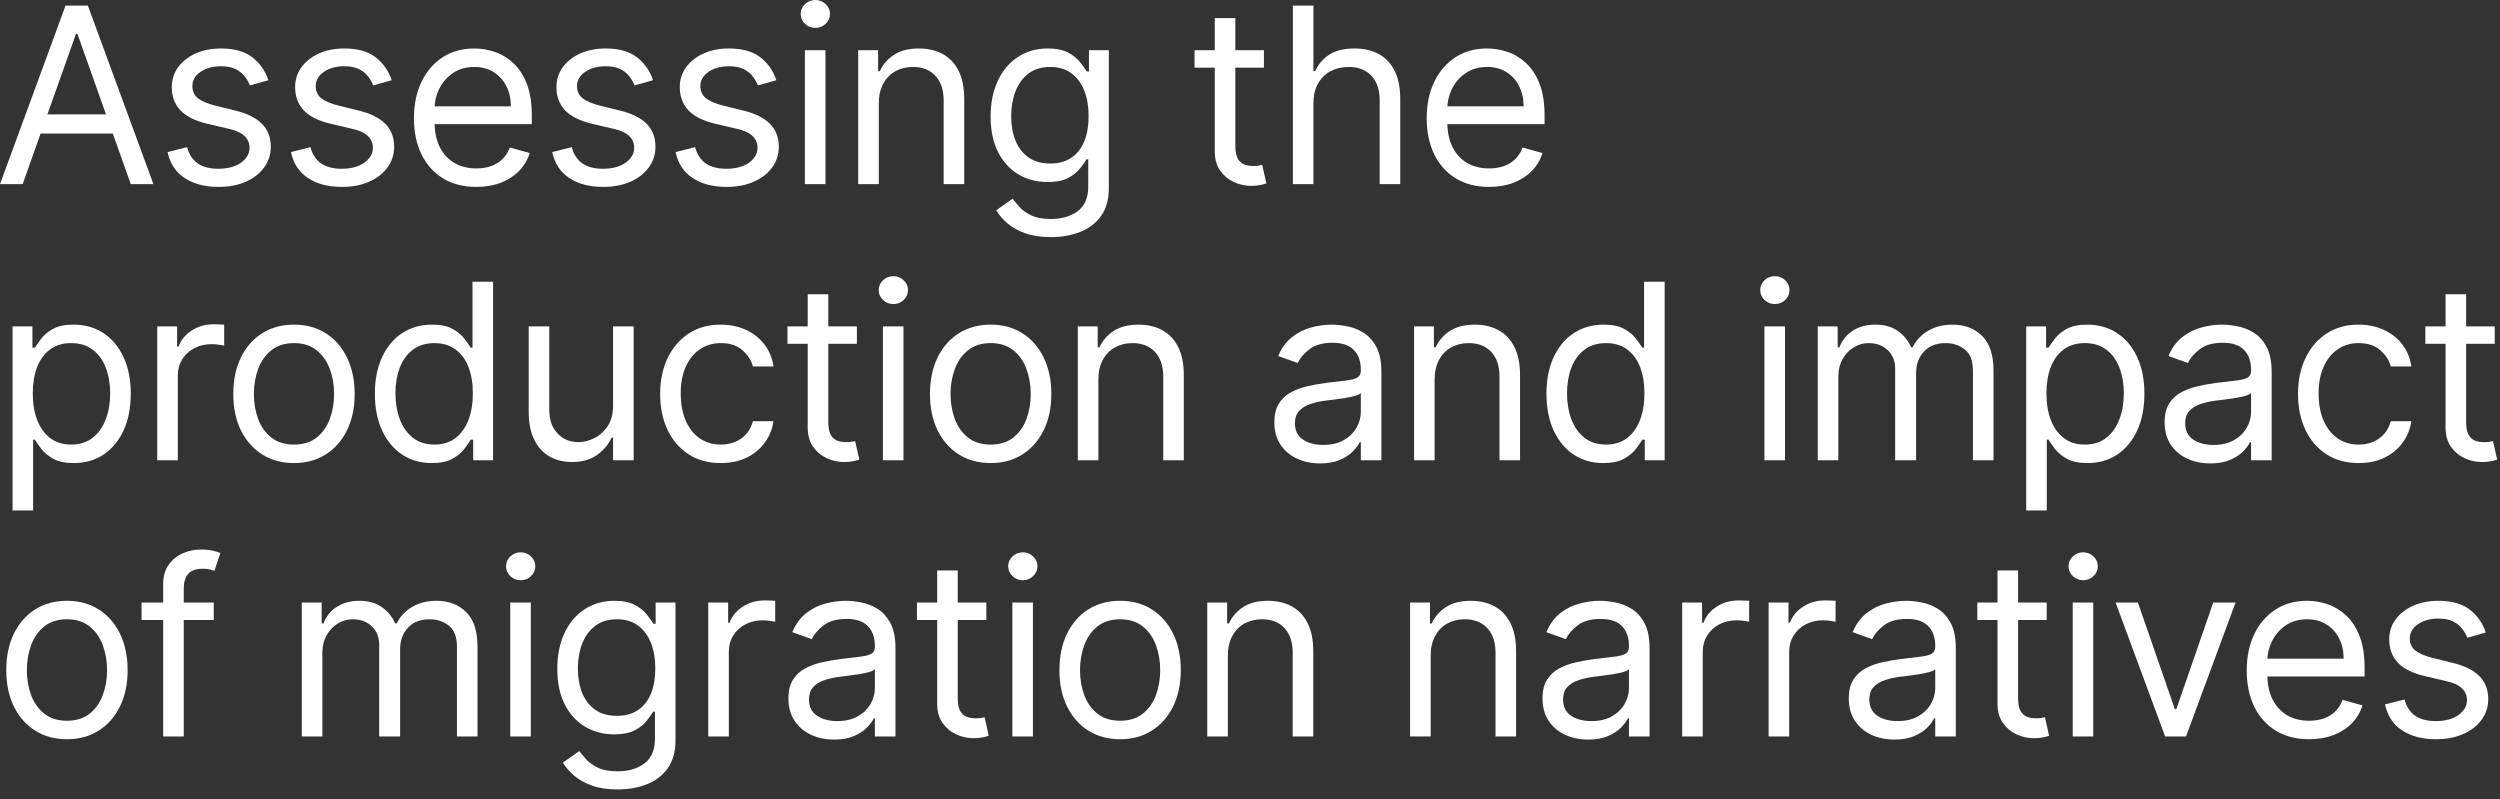 <svg width="172" height="55" viewBox="0 0 172 55" fill="none" xmlns="http://www.w3.org/2000/svg">
<rect x="0" y="0" width="172" height="55" fill="#333333" stroke="none"/>
<path d="M1.559 12.667H0L4.51 0.384H6.045L10.556 12.667H8.996L5.326 2.327H5.23L1.559 12.667ZM2.135 7.869H8.42V9.188H2.135V7.869Z" fill="white"/>
<path d="M18.464 5.518L17.193 5.878C17.113 5.666 16.995 5.46 16.839 5.26C16.687 5.056 16.479 4.888 16.215 4.756C15.951 4.624 15.614 4.558 15.202 4.558C14.638 4.558 14.168 4.688 13.792 4.948C13.42 5.204 13.235 5.53 13.235 5.926C13.235 6.277 13.363 6.555 13.618 6.759C13.874 6.963 14.274 7.133 14.818 7.269L16.185 7.605C17.009 7.805 17.623 8.111 18.026 8.522C18.43 8.93 18.632 9.456 18.632 10.1C18.632 10.627 18.48 11.099 18.176 11.515C17.877 11.931 17.457 12.259 16.917 12.499C16.377 12.739 15.749 12.859 15.034 12.859C14.094 12.859 13.316 12.655 12.701 12.247C12.085 11.839 11.695 11.243 11.531 10.46L12.875 10.124C13.003 10.62 13.245 10.991 13.6 11.239C13.96 11.487 14.43 11.611 15.01 11.611C15.669 11.611 16.193 11.471 16.581 11.191C16.973 10.907 17.169 10.568 17.169 10.172C17.169 9.852 17.057 9.584 16.833 9.368C16.609 9.148 16.265 8.984 15.801 8.876L14.266 8.516C13.422 8.316 12.803 8.007 12.407 7.587C12.015 7.163 11.819 6.633 11.819 5.997C11.819 5.478 11.965 5.018 12.257 4.618C12.553 4.218 12.955 3.904 13.462 3.676C13.974 3.449 14.554 3.335 15.202 3.335C16.113 3.335 16.829 3.535 17.349 3.934C17.873 4.334 18.244 4.862 18.464 5.518Z" fill="white"/>
<path d="M26.95 5.518L25.679 5.878C25.599 5.666 25.481 5.46 25.325 5.26C25.173 5.056 24.965 4.888 24.701 4.756C24.437 4.624 24.099 4.558 23.688 4.558C23.124 4.558 22.654 4.688 22.278 4.948C21.906 5.204 21.721 5.53 21.721 5.926C21.721 6.277 21.849 6.555 22.104 6.759C22.36 6.963 22.76 7.133 23.304 7.269L24.671 7.605C25.495 7.805 26.109 8.111 26.512 8.522C26.916 8.93 27.118 9.456 27.118 10.1C27.118 10.627 26.966 11.099 26.662 11.515C26.363 11.931 25.943 12.259 25.403 12.499C24.863 12.739 24.235 12.859 23.52 12.859C22.58 12.859 21.802 12.655 21.187 12.247C20.571 11.839 20.181 11.243 20.017 10.46L21.361 10.124C21.489 10.62 21.73 10.991 22.086 11.239C22.446 11.487 22.916 11.611 23.496 11.611C24.155 11.611 24.679 11.471 25.067 11.191C25.459 10.907 25.655 10.568 25.655 10.172C25.655 9.852 25.543 9.584 25.319 9.368C25.095 9.148 24.751 8.984 24.287 8.876L22.752 8.516C21.908 8.316 21.289 8.007 20.893 7.587C20.501 7.163 20.305 6.633 20.305 5.997C20.305 5.478 20.451 5.018 20.743 4.618C21.039 4.218 21.441 3.904 21.948 3.676C22.46 3.449 23.04 3.335 23.688 3.335C24.599 3.335 25.315 3.535 25.835 3.934C26.359 4.334 26.73 4.862 26.95 5.518Z" fill="white"/>
<path d="M32.773 12.859C31.886 12.859 31.12 12.663 30.476 12.271C29.837 11.875 29.343 11.323 28.995 10.616C28.651 9.904 28.479 9.076 28.479 8.133C28.479 7.189 28.651 6.357 28.995 5.638C29.343 4.914 29.827 4.35 30.446 3.946C31.07 3.539 31.798 3.335 32.63 3.335C33.109 3.335 33.583 3.415 34.051 3.574C34.519 3.734 34.944 3.994 35.328 4.354C35.712 4.71 36.018 5.182 36.246 5.77C36.474 6.357 36.588 7.081 36.588 7.941V8.54H29.487V7.317H35.148C35.148 6.797 35.044 6.333 34.837 5.926C34.633 5.518 34.341 5.196 33.961 4.96C33.585 4.724 33.141 4.606 32.63 4.606C32.066 4.606 31.578 4.746 31.166 5.026C30.758 5.302 30.444 5.662 30.224 6.105C30.005 6.549 29.895 7.025 29.895 7.533V8.348C29.895 9.044 30.015 9.634 30.255 10.118C30.498 10.598 30.836 10.963 31.268 11.215C31.7 11.463 32.202 11.587 32.773 11.587C33.145 11.587 33.481 11.535 33.781 11.431C34.085 11.323 34.347 11.163 34.567 10.951C34.787 10.736 34.956 10.468 35.077 10.148L36.444 10.532C36.3 10.995 36.058 11.403 35.718 11.755C35.378 12.103 34.959 12.375 34.459 12.571C33.959 12.763 33.397 12.859 32.773 12.859Z" fill="white"/>
<path d="M44.928 5.518L43.657 5.878C43.577 5.666 43.459 5.46 43.303 5.26C43.151 5.056 42.943 4.888 42.679 4.756C42.416 4.624 42.078 4.558 41.666 4.558C41.102 4.558 40.632 4.688 40.256 4.948C39.885 5.204 39.699 5.53 39.699 5.926C39.699 6.277 39.827 6.555 40.082 6.759C40.338 6.963 40.738 7.133 41.282 7.269L42.649 7.605C43.473 7.805 44.087 8.111 44.491 8.522C44.894 8.93 45.096 9.456 45.096 10.1C45.096 10.627 44.944 11.099 44.641 11.515C44.341 11.931 43.921 12.259 43.381 12.499C42.841 12.739 42.214 12.859 41.498 12.859C40.558 12.859 39.781 12.655 39.165 12.247C38.549 11.839 38.159 11.243 37.995 10.46L39.339 10.124C39.467 10.62 39.709 10.991 40.065 11.239C40.424 11.487 40.894 11.611 41.474 11.611C42.134 11.611 42.657 11.471 43.045 11.191C43.437 10.907 43.633 10.568 43.633 10.172C43.633 9.852 43.521 9.584 43.297 9.368C43.073 9.148 42.729 8.984 42.266 8.876L40.73 8.516C39.886 8.316 39.267 8.007 38.871 7.587C38.479 7.163 38.283 6.633 38.283 5.997C38.283 5.478 38.429 5.018 38.721 4.618C39.017 4.218 39.419 3.904 39.926 3.676C40.438 3.449 41.018 3.335 41.666 3.335C42.577 3.335 43.293 3.535 43.813 3.934C44.337 4.334 44.709 4.862 44.928 5.518Z" fill="white"/>
<path d="M53.414 5.518L52.143 5.878C52.063 5.666 51.945 5.46 51.789 5.26C51.637 5.056 51.429 4.888 51.165 4.756C50.901 4.624 50.564 4.558 50.152 4.558C49.588 4.558 49.118 4.688 48.742 4.948C48.37 5.204 48.185 5.53 48.185 5.926C48.185 6.277 48.313 6.555 48.569 6.759C48.824 6.963 49.224 7.133 49.768 7.269L51.135 7.605C51.959 7.805 52.573 8.111 52.977 8.522C53.38 8.93 53.582 9.456 53.582 10.1C53.582 10.627 53.43 11.099 53.127 11.515C52.827 11.931 52.407 12.259 51.867 12.499C51.327 12.739 50.7 12.859 49.984 12.859C49.044 12.859 48.267 12.655 47.651 12.247C47.035 11.839 46.645 11.243 46.481 10.46L47.825 10.124C47.953 10.62 48.195 10.991 48.55 11.239C48.91 11.487 49.38 11.611 49.96 11.611C50.62 11.611 51.143 11.471 51.531 11.191C51.923 10.907 52.119 10.568 52.119 10.172C52.119 9.852 52.007 9.584 51.783 9.368C51.559 9.148 51.215 8.984 50.752 8.876L49.216 8.516C48.373 8.316 47.753 8.007 47.357 7.587C46.965 7.163 46.769 6.633 46.769 5.997C46.769 5.478 46.915 5.018 47.207 4.618C47.503 4.218 47.905 3.904 48.413 3.676C48.924 3.449 49.504 3.335 50.152 3.335C51.063 3.335 51.779 3.535 52.299 3.934C52.823 4.334 53.194 4.862 53.414 5.518Z" fill="white"/>
<path d="M55.375 12.667V3.455H56.791V12.667H55.375ZM56.095 1.919C55.819 1.919 55.581 1.825 55.381 1.637C55.185 1.449 55.087 1.223 55.087 0.96C55.087 0.696 55.185 0.47 55.381 0.282C55.581 0.094 55.819 0 56.095 0C56.371 0 56.607 0.094 56.803 0.282C57.002 0.47 57.102 0.696 57.102 0.96C57.102 1.223 57.002 1.449 56.803 1.637C56.607 1.825 56.371 1.919 56.095 1.919Z" fill="white"/>
<path d="M60.461 7.125V12.667H59.045V3.455H60.413V4.894H60.533C60.748 4.426 61.076 4.05 61.516 3.766C61.956 3.479 62.524 3.335 63.219 3.335C63.843 3.335 64.389 3.463 64.857 3.718C65.325 3.97 65.688 4.354 65.948 4.87C66.208 5.382 66.338 6.029 66.338 6.813V12.667H64.923V6.909C64.923 6.185 64.735 5.622 64.359 5.218C63.983 4.81 63.467 4.606 62.812 4.606C62.36 4.606 61.956 4.704 61.6 4.9C61.248 5.096 60.97 5.382 60.767 5.758C60.563 6.133 60.461 6.589 60.461 7.125Z" fill="white"/>
<path d="M72.305 16.313C71.621 16.313 71.034 16.225 70.542 16.049C70.05 15.877 69.64 15.649 69.312 15.366C68.989 15.086 68.731 14.786 68.539 14.466L69.666 13.674C69.794 13.842 69.956 14.034 70.152 14.25C70.348 14.47 70.616 14.66 70.956 14.82C71.3 14.984 71.749 15.066 72.305 15.066C73.049 15.066 73.663 14.886 74.146 14.526C74.63 14.166 74.872 13.602 74.872 12.835V10.963H74.752C74.648 11.131 74.5 11.339 74.308 11.587C74.12 11.831 73.849 12.049 73.493 12.241C73.141 12.429 72.665 12.523 72.065 12.523C71.322 12.523 70.654 12.347 70.062 11.995C69.474 11.643 69.009 11.131 68.665 10.46C68.325 9.788 68.155 8.972 68.155 8.013C68.155 7.069 68.321 6.247 68.653 5.548C68.985 4.844 69.446 4.3 70.038 3.916C70.63 3.529 71.314 3.335 72.089 3.335C72.689 3.335 73.165 3.435 73.517 3.634C73.873 3.83 74.144 4.054 74.332 4.306C74.524 4.554 74.672 4.758 74.776 4.918H74.92V3.455H76.287V12.931C76.287 13.722 76.108 14.366 75.748 14.862C75.392 15.361 74.912 15.727 74.308 15.959C73.709 16.195 73.041 16.313 72.305 16.313ZM72.257 11.251C72.825 11.251 73.305 11.121 73.697 10.861C74.088 10.601 74.386 10.228 74.59 9.74C74.794 9.252 74.896 8.668 74.896 7.989C74.896 7.325 74.796 6.739 74.596 6.231C74.396 5.724 74.1 5.326 73.709 5.038C73.317 4.75 72.833 4.606 72.257 4.606C71.657 4.606 71.158 4.758 70.758 5.062C70.362 5.366 70.064 5.774 69.864 6.285C69.668 6.797 69.57 7.365 69.57 7.989C69.57 8.628 69.67 9.194 69.87 9.686C70.074 10.174 70.374 10.558 70.77 10.837C71.17 11.113 71.665 11.251 72.257 11.251Z" fill="white"/>
<path d="M86.959 3.455V4.654H82.185V3.455H86.959ZM83.577 1.247H84.992V10.028C84.992 10.428 85.05 10.727 85.166 10.927C85.286 11.123 85.438 11.255 85.622 11.323C85.81 11.387 86.008 11.419 86.216 11.419C86.371 11.419 86.499 11.411 86.599 11.395C86.699 11.375 86.779 11.359 86.839 11.347L87.127 12.619C87.031 12.655 86.897 12.691 86.725 12.727C86.553 12.767 86.335 12.787 86.072 12.787C85.672 12.787 85.28 12.701 84.896 12.529C84.516 12.357 84.2 12.095 83.948 11.743C83.701 11.391 83.577 10.947 83.577 10.412V1.247Z" fill="white"/>
<path d="M90.364 7.125V12.667H88.948V0.384H90.364V4.894H90.484C90.7 4.418 91.024 4.04 91.455 3.76C91.891 3.477 92.471 3.335 93.195 3.335C93.822 3.335 94.372 3.461 94.844 3.712C95.316 3.96 95.682 4.342 95.942 4.858C96.205 5.37 96.337 6.021 96.337 6.813V12.667H94.922V6.909C94.922 6.177 94.732 5.612 94.352 5.212C93.976 4.808 93.454 4.606 92.787 4.606C92.323 4.606 91.907 4.704 91.539 4.9C91.175 5.096 90.888 5.382 90.676 5.758C90.468 6.133 90.364 6.589 90.364 7.125Z" fill="white"/>
<path d="M102.451 12.859C101.564 12.859 100.798 12.663 100.154 12.271C99.515 11.875 99.021 11.323 98.673 10.616C98.329 9.904 98.157 9.076 98.157 8.133C98.157 7.189 98.329 6.357 98.673 5.638C99.021 4.914 99.505 4.35 100.124 3.946C100.748 3.539 101.476 3.335 102.307 3.335C102.787 3.335 103.261 3.415 103.729 3.574C104.197 3.734 104.622 3.994 105.006 4.354C105.39 4.71 105.696 5.182 105.924 5.77C106.152 6.357 106.266 7.081 106.266 7.941V8.54H99.165V7.317H104.826C104.826 6.797 104.722 6.333 104.514 5.926C104.311 5.518 104.019 5.196 103.639 4.96C103.263 4.724 102.819 4.606 102.307 4.606C101.744 4.606 101.256 4.746 100.844 5.026C100.436 5.302 100.122 5.662 99.902 6.105C99.683 6.549 99.573 7.025 99.573 7.533V8.348C99.573 9.044 99.692 9.634 99.932 10.118C100.176 10.598 100.514 10.963 100.946 11.215C101.378 11.463 101.88 11.587 102.451 11.587C102.823 11.587 103.159 11.535 103.459 11.431C103.763 11.323 104.025 11.163 104.245 10.951C104.464 10.736 104.634 10.468 104.754 10.148L106.122 10.532C105.978 10.995 105.736 11.403 105.396 11.755C105.056 12.103 104.636 12.375 104.137 12.571C103.637 12.763 103.075 12.859 102.451 12.859Z" fill="white"/>
<path d="M0.864 35.121V22.454H2.231V23.918H2.399C2.503 23.758 2.647 23.554 2.831 23.306C3.019 23.054 3.287 22.83 3.634 22.634C3.986 22.435 4.462 22.335 5.062 22.335C5.838 22.335 6.521 22.529 7.113 22.916C7.705 23.304 8.167 23.854 8.498 24.566C8.83 25.277 8.996 26.117 8.996 27.085C8.996 28.06 8.83 28.906 8.498 29.622C8.167 30.333 7.707 30.885 7.119 31.277C6.531 31.665 5.854 31.859 5.086 31.859C4.494 31.859 4.02 31.761 3.664 31.565C3.309 31.365 3.035 31.139 2.843 30.887C2.651 30.631 2.503 30.419 2.399 30.251H2.279V35.121H0.864ZM2.255 27.061C2.255 27.756 2.357 28.37 2.561 28.902C2.765 29.43 3.063 29.843 3.455 30.143C3.846 30.439 4.326 30.587 4.894 30.587C5.486 30.587 5.979 30.431 6.375 30.119C6.775 29.803 7.075 29.38 7.275 28.848C7.479 28.312 7.581 27.716 7.581 27.061C7.581 26.413 7.481 25.829 7.281 25.309C7.085 24.786 6.787 24.372 6.387 24.068C5.991 23.76 5.494 23.606 4.894 23.606C4.318 23.606 3.834 23.752 3.443 24.044C3.051 24.332 2.755 24.736 2.555 25.255C2.355 25.771 2.255 26.373 2.255 27.061Z" fill="white"/>
<path d="M10.818 31.667V22.454H12.185V23.846H12.281C12.449 23.39 12.753 23.02 13.193 22.736C13.632 22.453 14.128 22.311 14.68 22.311C14.784 22.311 14.914 22.313 15.07 22.317C15.226 22.321 15.344 22.327 15.424 22.335V23.774C15.376 23.762 15.266 23.744 15.094 23.72C14.926 23.692 14.748 23.678 14.56 23.678C14.112 23.678 13.712 23.772 13.361 23.96C13.013 24.144 12.737 24.4 12.533 24.728C12.333 25.052 12.233 25.421 12.233 25.837V31.667H10.818Z" fill="white"/>
<path d="M20.226 31.859C19.394 31.859 18.664 31.661 18.037 31.265C17.413 30.869 16.925 30.315 16.573 29.604C16.225 28.892 16.051 28.06 16.051 27.109C16.051 26.149 16.225 25.311 16.573 24.596C16.925 23.88 17.413 23.324 18.037 22.928C18.664 22.532 19.394 22.335 20.226 22.335C21.057 22.335 21.785 22.532 22.409 22.928C23.037 23.324 23.524 23.88 23.872 24.596C24.224 25.311 24.4 26.149 24.4 27.109C24.4 28.06 24.224 28.892 23.872 29.604C23.524 30.315 23.037 30.869 22.409 31.265C21.785 31.661 21.057 31.859 20.226 31.859ZM20.226 30.587C20.857 30.587 21.377 30.425 21.785 30.101C22.193 29.777 22.495 29.352 22.691 28.824C22.887 28.296 22.985 27.724 22.985 27.109C22.985 26.493 22.887 25.919 22.691 25.387C22.495 24.855 22.193 24.426 21.785 24.098C21.377 23.77 20.857 23.606 20.226 23.606C19.594 23.606 19.074 23.77 18.666 24.098C18.259 24.426 17.957 24.855 17.761 25.387C17.565 25.919 17.467 26.493 17.467 27.109C17.467 27.724 17.565 28.296 17.761 28.824C17.957 29.352 18.259 29.777 18.666 30.101C19.074 30.425 19.594 30.587 20.226 30.587Z" fill="white"/>
<path d="M29.701 31.859C28.934 31.859 28.256 31.665 27.668 31.277C27.08 30.885 26.62 30.333 26.289 29.622C25.957 28.906 25.791 28.06 25.791 27.085C25.791 26.117 25.957 25.277 26.289 24.566C26.62 23.854 27.082 23.304 27.674 22.916C28.266 22.529 28.95 22.335 29.725 22.335C30.325 22.335 30.799 22.435 31.147 22.634C31.498 22.83 31.766 23.054 31.95 23.306C32.138 23.554 32.284 23.758 32.388 23.918H32.508V19.384H33.923V31.667H32.556V30.251H32.388C32.284 30.419 32.136 30.631 31.944 30.887C31.752 31.139 31.479 31.365 31.123 31.565C30.767 31.761 30.293 31.859 29.701 31.859ZM29.893 30.587C30.461 30.587 30.941 30.439 31.332 30.143C31.724 29.843 32.022 29.43 32.226 28.902C32.43 28.37 32.532 27.756 32.532 27.061C32.532 26.373 32.432 25.771 32.232 25.255C32.032 24.736 31.736 24.332 31.345 24.044C30.953 23.752 30.469 23.606 29.893 23.606C29.293 23.606 28.794 23.76 28.394 24.068C27.998 24.372 27.7 24.786 27.5 25.309C27.304 25.829 27.206 26.413 27.206 27.061C27.206 27.716 27.306 28.312 27.506 28.848C27.71 29.38 28.01 29.803 28.406 30.119C28.806 30.431 29.301 30.587 29.893 30.587Z" fill="white"/>
<path d="M42.18 27.9V22.454H43.596V31.667H42.18V30.107H42.084C41.868 30.575 41.532 30.973 41.077 31.301C40.621 31.625 40.045 31.787 39.349 31.787C38.773 31.787 38.262 31.661 37.814 31.409C37.366 31.153 37.014 30.769 36.758 30.257C36.502 29.741 36.374 29.092 36.374 28.308V22.454H37.79V28.212C37.79 28.884 37.978 29.42 38.354 29.819C38.733 30.219 39.217 30.419 39.805 30.419C40.157 30.419 40.515 30.329 40.879 30.149C41.246 29.969 41.554 29.694 41.802 29.322C42.054 28.95 42.18 28.476 42.18 27.9Z" fill="white"/>
<path d="M49.593 31.859C48.729 31.859 47.985 31.655 47.361 31.247C46.738 30.839 46.258 30.277 45.922 29.562C45.586 28.846 45.418 28.028 45.418 27.109C45.418 26.173 45.59 25.347 45.934 24.632C46.282 23.912 46.766 23.35 47.385 22.946C48.009 22.538 48.737 22.335 49.569 22.335C50.216 22.335 50.8 22.454 51.32 22.694C51.84 22.934 52.265 23.27 52.597 23.702C52.929 24.134 53.135 24.638 53.215 25.213H51.8C51.692 24.794 51.452 24.422 51.08 24.098C50.712 23.77 50.216 23.606 49.593 23.606C49.041 23.606 48.557 23.75 48.141 24.038C47.729 24.322 47.407 24.724 47.175 25.243C46.948 25.759 46.834 26.365 46.834 27.061C46.834 27.772 46.946 28.392 47.169 28.92C47.397 29.448 47.717 29.857 48.129 30.149C48.545 30.441 49.033 30.587 49.593 30.587C49.96 30.587 50.294 30.523 50.594 30.395C50.894 30.267 51.148 30.083 51.356 29.843C51.564 29.604 51.712 29.316 51.8 28.98H53.215C53.135 29.524 52.937 30.013 52.621 30.449C52.309 30.881 51.895 31.225 51.38 31.481C50.868 31.733 50.272 31.859 49.593 31.859Z" fill="white"/>
<path d="M58.953 22.454V23.654H54.179V22.454H58.953ZM55.57 20.247H56.986V29.028C56.986 29.428 57.044 29.727 57.159 29.927C57.279 30.123 57.431 30.255 57.615 30.323C57.803 30.387 58.001 30.419 58.209 30.419C58.365 30.419 58.493 30.411 58.593 30.395C58.693 30.375 58.773 30.359 58.833 30.347L59.121 31.619C59.025 31.655 58.891 31.691 58.719 31.727C58.547 31.767 58.329 31.787 58.065 31.787C57.665 31.787 57.273 31.701 56.889 31.529C56.51 31.357 56.194 31.095 55.942 30.743C55.694 30.391 55.57 29.947 55.57 29.412V20.247Z" fill="white"/>
<path d="M60.744 31.667V22.454H62.159V31.667H60.744ZM61.464 20.919C61.188 20.919 60.95 20.825 60.75 20.637C60.554 20.449 60.456 20.224 60.456 19.96C60.456 19.696 60.554 19.47 60.75 19.282C60.95 19.094 61.188 19 61.464 19C61.74 19 61.975 19.094 62.171 19.282C62.371 19.47 62.471 19.696 62.471 19.96C62.471 20.224 62.371 20.449 62.171 20.637C61.975 20.825 61.74 20.919 61.464 20.919Z" fill="white"/>
<path d="M68.156 31.859C67.325 31.859 66.595 31.661 65.967 31.265C65.344 30.869 64.856 30.315 64.504 29.604C64.156 28.892 63.982 28.06 63.982 27.109C63.982 26.149 64.156 25.311 64.504 24.596C64.856 23.88 65.344 23.324 65.967 22.928C66.595 22.532 67.325 22.335 68.156 22.335C68.988 22.335 69.716 22.532 70.34 22.928C70.967 23.324 71.455 23.88 71.803 24.596C72.155 25.311 72.331 26.149 72.331 27.109C72.331 28.06 72.155 28.892 71.803 29.604C71.455 30.315 70.967 30.869 70.34 31.265C69.716 31.661 68.988 31.859 68.156 31.859ZM68.156 30.587C68.788 30.587 69.308 30.425 69.716 30.101C70.124 29.777 70.425 29.352 70.621 28.824C70.817 28.296 70.915 27.724 70.915 27.109C70.915 26.493 70.817 25.919 70.621 25.387C70.425 24.855 70.124 24.426 69.716 24.098C69.308 23.77 68.788 23.606 68.156 23.606C67.525 23.606 67.005 23.77 66.597 24.098C66.189 24.426 65.887 24.855 65.692 25.387C65.496 25.919 65.398 26.493 65.398 27.109C65.398 27.724 65.496 28.296 65.692 28.824C65.887 29.352 66.189 29.777 66.597 30.101C67.005 30.425 67.525 30.587 68.156 30.587Z" fill="white"/>
<path d="M75.569 26.125V31.667H74.153V22.454H75.521V23.894H75.641C75.857 23.426 76.185 23.05 76.624 22.766C77.064 22.479 77.632 22.335 78.328 22.335C78.951 22.335 79.497 22.462 79.965 22.718C80.433 22.97 80.797 23.354 81.057 23.87C81.317 24.382 81.446 25.029 81.446 25.813V31.667H80.031V25.909C80.031 25.185 79.843 24.622 79.467 24.218C79.091 23.81 78.576 23.606 77.92 23.606C77.468 23.606 77.064 23.704 76.708 23.9C76.357 24.096 76.079 24.382 75.875 24.758C75.671 25.133 75.569 25.589 75.569 26.125Z" fill="white"/>
<path d="M90.818 31.883C90.234 31.883 89.705 31.773 89.229 31.553C88.753 31.329 88.375 31.007 88.095 30.587C87.815 30.163 87.675 29.651 87.675 29.052C87.675 28.524 87.779 28.096 87.987 27.768C88.195 27.436 88.473 27.177 88.821 26.989C89.169 26.801 89.553 26.661 89.972 26.569C90.396 26.473 90.822 26.397 91.25 26.341C91.81 26.269 92.263 26.215 92.611 26.179C92.963 26.139 93.219 26.073 93.379 25.981C93.543 25.889 93.625 25.729 93.625 25.501V25.453C93.625 24.861 93.463 24.402 93.139 24.074C92.819 23.746 92.334 23.582 91.682 23.582C91.006 23.582 90.476 23.73 90.092 24.026C89.709 24.322 89.439 24.638 89.283 24.974L87.939 24.494C88.179 23.934 88.499 23.498 88.899 23.186C89.303 22.87 89.743 22.651 90.218 22.526C90.698 22.399 91.17 22.335 91.634 22.335C91.93 22.335 92.269 22.371 92.653 22.443C93.041 22.511 93.415 22.652 93.775 22.868C94.139 23.084 94.441 23.41 94.68 23.846C94.92 24.282 95.04 24.866 95.04 25.597V31.667H93.625V30.419H93.553C93.457 30.619 93.297 30.833 93.073 31.061C92.849 31.289 92.551 31.483 92.18 31.643C91.808 31.803 91.354 31.883 90.818 31.883ZM91.034 30.611C91.594 30.611 92.066 30.501 92.45 30.281C92.837 30.061 93.129 29.777 93.325 29.43C93.525 29.082 93.625 28.716 93.625 28.332V27.037C93.565 27.109 93.433 27.175 93.229 27.235C93.029 27.291 92.797 27.34 92.533 27.384C92.273 27.424 92.02 27.46 91.772 27.492C91.528 27.52 91.33 27.544 91.178 27.564C90.81 27.612 90.466 27.69 90.146 27.798C89.831 27.902 89.575 28.06 89.379 28.272C89.187 28.48 89.091 28.764 89.091 29.124C89.091 29.616 89.273 29.987 89.637 30.239C90.004 30.487 90.47 30.611 91.034 30.611Z" fill="white"/>
<path d="M98.701 26.125V31.667H97.286V22.454H98.653V23.894H98.773C98.989 23.426 99.317 23.05 99.757 22.766C100.197 22.479 100.765 22.335 101.46 22.335C102.084 22.335 102.63 22.462 103.098 22.718C103.565 22.97 103.929 23.354 104.189 23.87C104.449 24.382 104.579 25.029 104.579 25.813V31.667H103.164V25.909C103.164 25.185 102.976 24.622 102.6 24.218C102.224 23.81 101.708 23.606 101.052 23.606C100.601 23.606 100.197 23.704 99.841 23.9C99.489 24.096 99.211 24.382 99.007 24.758C98.803 25.133 98.701 25.589 98.701 26.125Z" fill="white"/>
<path d="M110.306 31.859C109.538 31.859 108.861 31.665 108.273 31.277C107.685 30.885 107.225 30.333 106.894 29.622C106.562 28.906 106.396 28.06 106.396 27.085C106.396 26.117 106.562 25.277 106.894 24.566C107.225 23.854 107.687 23.304 108.279 22.916C108.871 22.529 109.554 22.335 110.33 22.335C110.93 22.335 111.404 22.435 111.751 22.634C112.103 22.83 112.371 23.054 112.555 23.306C112.743 23.554 112.889 23.758 112.993 23.918H113.113V19.384H114.528V31.667H113.161V30.251H112.993C112.889 30.419 112.741 30.631 112.549 30.887C112.357 31.139 112.083 31.365 111.728 31.565C111.372 31.761 110.898 31.859 110.306 31.859ZM110.498 30.587C111.066 30.587 111.546 30.439 111.937 30.143C112.329 29.843 112.627 29.43 112.831 28.902C113.035 28.37 113.137 27.756 113.137 27.061C113.137 26.373 113.037 25.771 112.837 25.255C112.637 24.736 112.341 24.332 111.949 24.044C111.558 23.752 111.074 23.606 110.498 23.606C109.898 23.606 109.398 23.76 108.999 24.068C108.603 24.372 108.305 24.786 108.105 25.309C107.909 25.829 107.811 26.413 107.811 27.061C107.811 27.716 107.911 28.312 108.111 28.848C108.315 29.38 108.615 29.803 109.011 30.119C109.41 30.431 109.906 30.587 110.498 30.587Z" fill="white"/>
<path d="M121.392 31.667V22.454H122.807V31.667H121.392ZM122.111 20.919C121.835 20.919 121.598 20.825 121.398 20.637C121.202 20.449 121.104 20.224 121.104 19.96C121.104 19.696 121.202 19.47 121.398 19.282C121.598 19.094 121.835 19 122.111 19C122.387 19 122.623 19.094 122.819 19.282C123.019 19.47 123.119 19.696 123.119 19.96C123.119 20.224 123.019 20.449 122.819 20.637C122.623 20.825 122.387 20.919 122.111 20.919Z" fill="white"/>
<path d="M125.062 31.667V22.454H126.429V23.894H126.549C126.741 23.402 127.051 23.02 127.479 22.748C127.906 22.473 128.42 22.335 129.02 22.335C129.628 22.335 130.133 22.473 130.537 22.748C130.945 23.02 131.263 23.402 131.491 23.894H131.587C131.823 23.418 132.177 23.04 132.648 22.76C133.12 22.477 133.686 22.335 134.346 22.335C135.169 22.335 135.843 22.593 136.367 23.108C136.891 23.62 137.153 24.418 137.153 25.501V31.667H135.737V25.501C135.737 24.822 135.551 24.336 135.179 24.044C134.808 23.752 134.37 23.606 133.866 23.606C133.218 23.606 132.716 23.802 132.361 24.194C132.005 24.582 131.827 25.073 131.827 25.669V31.667H130.387V25.357C130.387 24.834 130.217 24.412 129.878 24.092C129.538 23.768 129.1 23.606 128.564 23.606C128.196 23.606 127.852 23.704 127.533 23.9C127.217 24.096 126.961 24.368 126.765 24.716C126.573 25.059 126.477 25.457 126.477 25.909V31.667H125.062Z" fill="white"/>
<path d="M139.403 35.121V22.454H140.77V23.918H140.938C141.042 23.758 141.186 23.554 141.37 23.306C141.558 23.054 141.826 22.83 142.174 22.634C142.525 22.435 143.001 22.335 143.601 22.335C144.377 22.335 145.06 22.529 145.652 22.916C146.244 23.304 146.706 23.854 147.037 24.566C147.369 25.277 147.535 26.117 147.535 27.085C147.535 28.06 147.369 28.906 147.037 29.622C146.706 30.333 146.246 30.885 145.658 31.277C145.07 31.665 144.393 31.859 143.625 31.859C143.033 31.859 142.559 31.761 142.203 31.565C141.848 31.365 141.574 31.139 141.382 30.887C141.19 30.631 141.042 30.419 140.938 30.251H140.818V35.121H139.403ZM140.794 27.061C140.794 27.756 140.896 28.37 141.1 28.902C141.304 29.43 141.602 29.843 141.994 30.143C142.385 30.439 142.865 30.587 143.433 30.587C144.025 30.587 144.519 30.431 144.914 30.119C145.314 29.803 145.614 29.38 145.814 28.848C146.018 28.312 146.12 27.716 146.12 27.061C146.12 26.413 146.02 25.829 145.82 25.309C145.624 24.786 145.326 24.372 144.926 24.068C144.531 23.76 144.033 23.606 143.433 23.606C142.857 23.606 142.373 23.752 141.982 24.044C141.59 24.332 141.294 24.736 141.094 25.255C140.894 25.771 140.794 26.373 140.794 27.061Z" fill="white"/>
<path d="M152.067 31.883C151.484 31.883 150.954 31.773 150.478 31.553C150.002 31.329 149.624 31.007 149.345 30.587C149.065 30.163 148.925 29.651 148.925 29.052C148.925 28.524 149.029 28.096 149.237 27.768C149.445 27.436 149.722 27.177 150.07 26.989C150.418 26.801 150.802 26.661 151.222 26.569C151.646 26.473 152.071 26.397 152.499 26.341C153.059 26.269 153.513 26.215 153.861 26.179C154.213 26.139 154.468 26.073 154.628 25.981C154.792 25.889 154.874 25.729 154.874 25.501V25.453C154.874 24.861 154.712 24.402 154.388 24.074C154.069 23.746 153.583 23.582 152.931 23.582C152.255 23.582 151.726 23.73 151.342 24.026C150.958 24.322 150.688 24.638 150.532 24.974L149.189 24.494C149.429 23.934 149.748 23.498 150.148 23.186C150.552 22.87 150.992 22.651 151.468 22.526C151.947 22.399 152.419 22.335 152.883 22.335C153.179 22.335 153.519 22.371 153.903 22.443C154.29 22.511 154.664 22.652 155.024 22.868C155.388 23.084 155.69 23.41 155.93 23.846C156.17 24.282 156.29 24.866 156.29 25.597V31.667H154.874V30.419H154.802C154.706 30.619 154.546 30.833 154.322 31.061C154.099 31.289 153.801 31.483 153.429 31.643C153.057 31.803 152.603 31.883 152.067 31.883ZM152.283 30.611C152.843 30.611 153.315 30.501 153.699 30.281C154.087 30.061 154.378 29.777 154.574 29.43C154.774 29.082 154.874 28.716 154.874 28.332V27.037C154.814 27.109 154.682 27.175 154.478 27.235C154.278 27.291 154.047 27.34 153.783 27.384C153.523 27.424 153.269 27.46 153.021 27.492C152.777 27.52 152.579 27.544 152.427 27.564C152.059 27.612 151.716 27.69 151.396 27.798C151.08 27.902 150.824 28.06 150.628 28.272C150.436 28.48 150.34 28.764 150.34 29.124C150.34 29.616 150.522 29.987 150.886 30.239C151.254 30.487 151.72 30.611 152.283 30.611Z" fill="white"/>
<path d="M162.278 31.859C161.414 31.859 160.67 31.655 160.047 31.247C159.423 30.839 158.943 30.277 158.607 29.562C158.271 28.846 158.103 28.028 158.103 27.109C158.103 26.173 158.275 25.347 158.619 24.632C158.967 23.912 159.451 23.35 160.071 22.946C160.694 22.538 161.422 22.335 162.254 22.335C162.901 22.335 163.485 22.454 164.005 22.694C164.525 22.934 164.951 23.27 165.282 23.702C165.614 24.134 165.82 24.638 165.9 25.213H164.485C164.377 24.794 164.137 24.422 163.765 24.098C163.397 23.77 162.901 23.606 162.278 23.606C161.726 23.606 161.242 23.75 160.826 24.038C160.414 24.322 160.093 24.724 159.861 25.243C159.633 25.759 159.519 26.365 159.519 27.061C159.519 27.772 159.631 28.392 159.855 28.92C160.083 29.448 160.402 29.857 160.814 30.149C161.23 30.441 161.718 30.587 162.278 30.587C162.646 30.587 162.979 30.523 163.279 30.395C163.579 30.267 163.833 30.083 164.041 29.843C164.249 29.604 164.397 29.316 164.485 28.98H165.9C165.82 29.524 165.622 30.013 165.306 30.449C164.995 30.881 164.581 31.225 164.065 31.481C163.553 31.733 162.957 31.859 162.278 31.859Z" fill="white"/>
<path d="M171.638 22.454V23.654H166.864V22.454H171.638ZM168.255 20.247H169.671V29.028C169.671 29.428 169.729 29.727 169.845 29.927C169.965 30.123 170.116 30.255 170.3 30.323C170.488 30.387 170.686 30.419 170.894 30.419C171.05 30.419 171.178 30.411 171.278 30.395C171.378 30.375 171.458 30.359 171.518 30.347L171.806 31.619C171.71 31.655 171.576 31.691 171.404 31.727C171.232 31.767 171.014 31.787 170.75 31.787C170.35 31.787 169.959 31.701 169.575 31.529C169.195 31.357 168.879 31.095 168.627 30.743C168.379 30.391 168.255 29.947 168.255 29.412V20.247Z" fill="white"/>
<path d="M4.606 50.859C3.774 50.859 3.045 50.661 2.417 50.265C1.793 49.869 1.305 49.315 0.954 48.603C0.606 47.892 0.432 47.06 0.432 46.109C0.432 45.149 0.606 44.311 0.954 43.596C1.305 42.88 1.793 42.324 2.417 41.928C3.045 41.532 3.774 41.335 4.606 41.335C5.438 41.335 6.165 41.532 6.789 41.928C7.417 42.324 7.905 42.88 8.253 43.596C8.604 44.311 8.78 45.149 8.78 46.109C8.78 47.06 8.604 47.892 8.253 48.603C7.905 49.315 7.417 49.869 6.789 50.265C6.165 50.661 5.438 50.859 4.606 50.859ZM4.606 49.587C5.238 49.587 5.758 49.425 6.165 49.101C6.573 48.778 6.875 48.352 7.071 47.824C7.267 47.296 7.365 46.724 7.365 46.109C7.365 45.493 7.267 44.919 7.071 44.387C6.875 43.855 6.573 43.426 6.165 43.098C5.758 42.77 5.238 42.606 4.606 42.606C3.974 42.606 3.455 42.77 3.047 43.098C2.639 43.426 2.337 43.855 2.141 44.387C1.945 44.919 1.847 45.493 1.847 46.109C1.847 46.724 1.945 47.296 2.141 47.824C2.337 48.352 2.639 48.778 3.047 49.101C3.455 49.425 3.974 49.587 4.606 49.587Z" fill="white"/>
<path d="M14.705 41.455V42.654H9.739V41.455H14.705ZM11.227 50.667V40.183C11.227 39.655 11.351 39.215 11.599 38.864C11.847 38.512 12.168 38.248 12.564 38.072C12.96 37.896 13.378 37.808 13.818 37.808C14.166 37.808 14.45 37.836 14.669 37.892C14.889 37.948 15.053 38 15.161 38.048L14.753 39.272C14.681 39.248 14.581 39.218 14.454 39.181C14.329 39.145 14.166 39.127 13.962 39.127C13.494 39.127 13.156 39.245 12.948 39.481C12.744 39.717 12.642 40.063 12.642 40.519V50.667H11.227Z" fill="white"/>
<path d="M20.764 50.667V41.455H22.131V42.894H22.251C22.443 42.402 22.753 42.02 23.18 41.748C23.608 41.472 24.122 41.335 24.722 41.335C25.33 41.335 25.835 41.472 26.239 41.748C26.647 42.02 26.965 42.402 27.193 42.894H27.289C27.525 42.418 27.878 42.04 28.35 41.76C28.822 41.477 29.388 41.335 30.048 41.335C30.871 41.335 31.545 41.593 32.069 42.108C32.593 42.62 32.854 43.418 32.854 44.501V50.667H31.439V44.501C31.439 43.822 31.253 43.336 30.881 43.044C30.509 42.752 30.072 42.606 29.568 42.606C28.92 42.606 28.418 42.802 28.062 43.194C27.707 43.582 27.529 44.073 27.529 44.669V50.667H26.089V44.357C26.089 43.834 25.919 43.412 25.579 43.092C25.24 42.768 24.802 42.606 24.266 42.606C23.898 42.606 23.554 42.704 23.235 42.9C22.919 43.096 22.663 43.368 22.467 43.716C22.275 44.059 22.179 44.457 22.179 44.909V50.667H20.764Z" fill="white"/>
<path d="M35.105 50.667V41.455H36.52V50.667H35.105ZM35.824 39.919C35.548 39.919 35.31 39.825 35.111 39.637C34.915 39.449 34.817 39.224 34.817 38.96C34.817 38.696 34.915 38.47 35.111 38.282C35.31 38.094 35.548 38 35.824 38C36.1 38 36.336 38.094 36.532 38.282C36.732 38.47 36.832 38.696 36.832 38.96C36.832 39.224 36.732 39.449 36.532 39.637C36.336 39.825 36.1 39.919 35.824 39.919Z" fill="white"/>
<path d="M42.493 54.313C41.809 54.313 41.221 54.225 40.73 54.049C40.238 53.877 39.828 53.649 39.5 53.365C39.176 53.086 38.919 52.786 38.727 52.466L39.854 51.674C39.982 51.842 40.144 52.034 40.34 52.25C40.536 52.47 40.804 52.66 41.144 52.82C41.487 52.984 41.937 53.066 42.493 53.066C43.237 53.066 43.85 52.886 44.334 52.526C44.818 52.166 45.06 51.602 45.06 50.835V48.963H44.94C44.836 49.131 44.688 49.339 44.496 49.587C44.308 49.831 44.036 50.049 43.681 50.241C43.329 50.429 42.853 50.523 42.253 50.523C41.509 50.523 40.842 50.347 40.25 49.995C39.662 49.643 39.196 49.131 38.852 48.46C38.513 47.788 38.343 46.972 38.343 46.013C38.343 45.069 38.509 44.247 38.84 43.548C39.172 42.844 39.634 42.3 40.226 41.916C40.818 41.529 41.501 41.335 42.277 41.335C42.877 41.335 43.353 41.435 43.705 41.635C44.06 41.83 44.332 42.054 44.52 42.306C44.712 42.554 44.86 42.758 44.964 42.918H45.108V41.455H46.475V50.931C46.475 51.722 46.295 52.366 45.936 52.862C45.58 53.361 45.1 53.727 44.496 53.959C43.896 54.195 43.229 54.313 42.493 54.313ZM42.445 49.251C43.013 49.251 43.493 49.121 43.884 48.861C44.276 48.602 44.574 48.228 44.778 47.74C44.982 47.252 45.084 46.668 45.084 45.989C45.084 45.325 44.984 44.739 44.784 44.231C44.584 43.724 44.288 43.326 43.896 43.038C43.505 42.75 43.021 42.606 42.445 42.606C41.845 42.606 41.346 42.758 40.946 43.062C40.55 43.366 40.252 43.774 40.052 44.285C39.856 44.797 39.758 45.365 39.758 45.989C39.758 46.628 39.858 47.194 40.058 47.686C40.262 48.174 40.562 48.558 40.958 48.837C41.358 49.113 41.853 49.251 42.445 49.251Z" fill="white"/>
<path d="M48.728 50.667V41.455H50.096V42.846H50.192C50.36 42.39 50.664 42.02 51.103 41.736C51.543 41.453 52.039 41.311 52.591 41.311C52.695 41.311 52.825 41.313 52.981 41.317C53.137 41.321 53.255 41.327 53.334 41.335V42.774C53.286 42.762 53.177 42.744 53.005 42.72C52.837 42.692 52.659 42.678 52.471 42.678C52.023 42.678 51.623 42.772 51.271 42.96C50.923 43.144 50.648 43.4 50.444 43.728C50.244 44.051 50.144 44.421 50.144 44.837V50.667H48.728Z" fill="white"/>
<path d="M57.385 50.883C56.802 50.883 56.272 50.773 55.796 50.553C55.32 50.329 54.942 50.007 54.663 49.587C54.383 49.163 54.243 48.651 54.243 48.052C54.243 47.524 54.347 47.096 54.555 46.768C54.763 46.436 55.04 46.177 55.388 45.989C55.736 45.801 56.12 45.661 56.54 45.569C56.964 45.473 57.389 45.397 57.817 45.341C58.377 45.269 58.831 45.215 59.179 45.179C59.531 45.139 59.786 45.073 59.946 44.981C60.11 44.889 60.192 44.729 60.192 44.501V44.453C60.192 43.861 60.03 43.402 59.706 43.074C59.387 42.746 58.901 42.582 58.249 42.582C57.573 42.582 57.044 42.73 56.66 43.026C56.276 43.322 56.006 43.638 55.85 43.974L54.507 43.494C54.746 42.934 55.066 42.498 55.466 42.186C55.87 41.87 56.31 41.651 56.786 41.526C57.265 41.399 57.737 41.335 58.201 41.335C58.497 41.335 58.837 41.371 59.221 41.443C59.608 41.511 59.982 41.653 60.342 41.868C60.706 42.084 61.008 42.41 61.248 42.846C61.488 43.282 61.608 43.865 61.608 44.597V50.667H60.192V49.419H60.12C60.024 49.619 59.864 49.833 59.64 50.061C59.416 50.289 59.119 50.483 58.747 50.643C58.375 50.803 57.921 50.883 57.385 50.883ZM57.601 49.611C58.161 49.611 58.633 49.501 59.017 49.281C59.404 49.061 59.696 48.778 59.892 48.43C60.092 48.082 60.192 47.716 60.192 47.332V46.037C60.132 46.109 60 46.175 59.796 46.234C59.596 46.291 59.365 46.34 59.101 46.385C58.841 46.424 58.587 46.46 58.339 46.492C58.095 46.52 57.897 46.544 57.745 46.564C57.377 46.612 57.034 46.69 56.714 46.798C56.398 46.902 56.142 47.06 55.946 47.272C55.754 47.48 55.658 47.764 55.658 48.124C55.658 48.615 55.84 48.987 56.204 49.239C56.572 49.487 57.038 49.611 57.601 49.611Z" fill="white"/>
<path d="M67.86 41.455V42.654H63.086V41.455H67.86ZM64.477 39.248H65.892V48.028C65.892 48.428 65.95 48.727 66.066 48.927C66.186 49.123 66.338 49.255 66.522 49.323C66.71 49.387 66.908 49.419 67.116 49.419C67.272 49.419 67.4 49.411 67.5 49.395C67.6 49.375 67.68 49.359 67.74 49.347L68.028 50.619C67.931 50.655 67.798 50.691 67.626 50.727C67.454 50.767 67.236 50.787 66.972 50.787C66.572 50.787 66.18 50.701 65.796 50.529C65.417 50.357 65.101 50.095 64.849 49.743C64.601 49.391 64.477 48.947 64.477 48.412V39.248Z" fill="white"/>
<path d="M69.651 50.667V41.455H71.066V50.667H69.651ZM70.371 39.919C70.095 39.919 69.857 39.825 69.657 39.637C69.461 39.449 69.363 39.224 69.363 38.96C69.363 38.696 69.461 38.47 69.657 38.282C69.857 38.094 70.095 38 70.371 38C70.647 38 70.882 38.094 71.078 38.282C71.278 38.47 71.378 38.696 71.378 38.96C71.378 39.224 71.278 39.449 71.078 39.637C70.882 39.825 70.647 39.919 70.371 39.919Z" fill="white"/>
<path d="M77.063 50.859C76.232 50.859 75.502 50.661 74.874 50.265C74.251 49.869 73.763 49.315 73.411 48.603C73.063 47.892 72.889 47.06 72.889 46.109C72.889 45.149 73.063 44.311 73.411 43.596C73.763 42.88 74.251 42.324 74.874 41.928C75.502 41.532 76.232 41.335 77.063 41.335C77.895 41.335 78.623 41.532 79.246 41.928C79.874 42.324 80.362 42.88 80.71 43.596C81.062 44.311 81.238 45.149 81.238 46.109C81.238 47.06 81.062 47.892 80.71 48.603C80.362 49.315 79.874 49.869 79.246 50.265C78.623 50.661 77.895 50.859 77.063 50.859ZM77.063 49.587C77.695 49.587 78.215 49.425 78.623 49.101C79.031 48.778 79.332 48.352 79.528 47.824C79.724 47.296 79.822 46.724 79.822 46.109C79.822 45.493 79.724 44.919 79.528 44.387C79.332 43.855 79.031 43.426 78.623 43.098C78.215 42.77 77.695 42.606 77.063 42.606C76.432 42.606 75.912 42.77 75.504 43.098C75.096 43.426 74.794 43.855 74.598 44.387C74.403 44.919 74.305 45.493 74.305 46.109C74.305 46.724 74.403 47.296 74.598 47.824C74.794 48.352 75.096 48.778 75.504 49.101C75.912 49.425 76.432 49.587 77.063 49.587Z" fill="white"/>
<path d="M84.476 45.125V50.667H83.06V41.455H84.428V42.894H84.548C84.764 42.426 85.092 42.05 85.531 41.766C85.971 41.478 86.539 41.335 87.235 41.335C87.858 41.335 88.404 41.462 88.872 41.718C89.34 41.97 89.704 42.354 89.963 42.87C90.223 43.382 90.353 44.029 90.353 44.813V50.667H88.938V44.909C88.938 44.185 88.75 43.622 88.374 43.218C87.998 42.81 87.483 42.606 86.827 42.606C86.375 42.606 85.971 42.704 85.615 42.9C85.263 43.096 84.986 43.382 84.782 43.758C84.578 44.133 84.476 44.589 84.476 45.125Z" fill="white"/>
<path d="M98.43 45.125V50.667H97.014V41.455H98.382V42.894H98.502C98.718 42.426 99.045 42.05 99.485 41.766C99.925 41.478 100.493 41.335 101.188 41.335C101.812 41.335 102.358 41.462 102.826 41.718C103.294 41.97 103.657 42.354 103.917 42.87C104.177 43.382 104.307 44.029 104.307 44.813V50.667H102.892V44.909C102.892 44.185 102.704 43.622 102.328 43.218C101.952 42.81 101.436 42.606 100.781 42.606C100.329 42.606 99.925 42.704 99.569 42.9C99.217 43.096 98.939 43.382 98.736 43.758C98.532 44.133 98.43 44.589 98.43 45.125Z" fill="white"/>
<path d="M109.267 50.883C108.683 50.883 108.153 50.773 107.677 50.553C107.201 50.329 106.824 50.007 106.544 49.587C106.264 49.163 106.124 48.651 106.124 48.052C106.124 47.524 106.228 47.096 106.436 46.768C106.644 46.436 106.922 46.177 107.269 45.989C107.617 45.801 108.001 45.661 108.421 45.569C108.845 45.473 109.271 45.397 109.698 45.341C110.258 45.269 110.712 45.215 111.06 45.179C111.412 45.139 111.668 45.073 111.828 44.981C111.991 44.889 112.073 44.729 112.073 44.501V44.453C112.073 43.861 111.911 43.402 111.588 43.074C111.268 42.746 110.782 42.582 110.13 42.582C109.455 42.582 108.925 42.73 108.541 43.026C108.157 43.322 107.887 43.638 107.731 43.974L106.388 43.494C106.628 42.934 106.948 42.498 107.347 42.186C107.751 41.87 108.191 41.651 108.667 41.526C109.147 41.399 109.618 41.335 110.082 41.335C110.378 41.335 110.718 41.371 111.102 41.443C111.49 41.511 111.864 41.653 112.223 41.868C112.587 42.084 112.889 42.41 113.129 42.846C113.369 43.282 113.489 43.865 113.489 44.597V50.667H112.073V49.419H112.001C111.905 49.619 111.746 49.833 111.522 50.061C111.298 50.289 111 50.483 110.628 50.643C110.256 50.803 109.802 50.883 109.267 50.883ZM109.483 49.611C110.042 49.611 110.514 49.501 110.898 49.281C111.286 49.061 111.578 48.778 111.774 48.43C111.973 48.082 112.073 47.716 112.073 47.332V46.037C112.013 46.109 111.882 46.175 111.678 46.234C111.478 46.291 111.246 46.34 110.982 46.385C110.722 46.424 110.468 46.46 110.22 46.492C109.976 46.52 109.778 46.544 109.626 46.564C109.259 46.612 108.915 46.69 108.595 46.798C108.279 46.902 108.023 47.06 107.827 47.272C107.635 47.48 107.539 47.764 107.539 48.124C107.539 48.615 107.721 48.987 108.085 49.239C108.453 49.487 108.919 49.611 109.483 49.611Z" fill="white"/>
<path d="M115.734 50.667V41.455H117.102V42.846H117.198C117.366 42.39 117.67 42.02 118.109 41.736C118.549 41.453 119.045 41.311 119.597 41.311C119.701 41.311 119.831 41.313 119.987 41.317C120.143 41.321 120.261 41.327 120.341 41.335V42.774C120.293 42.762 120.183 42.744 120.011 42.72C119.843 42.692 119.665 42.678 119.477 42.678C119.029 42.678 118.629 42.772 118.277 42.96C117.93 43.144 117.654 43.4 117.45 43.728C117.25 44.051 117.15 44.421 117.15 44.837V50.667H115.734Z" fill="white"/>
<path d="M121.681 50.667V41.455H123.048V42.846H123.144C123.312 42.39 123.616 42.02 124.056 41.736C124.495 41.453 124.991 41.311 125.543 41.311C125.647 41.311 125.777 41.313 125.933 41.317C126.089 41.321 126.207 41.327 126.287 41.335V42.774C126.239 42.762 126.129 42.744 125.957 42.72C125.789 42.692 125.611 42.678 125.423 42.678C124.975 42.678 124.575 42.772 124.223 42.96C123.876 43.144 123.6 43.4 123.396 43.728C123.196 44.051 123.096 44.421 123.096 44.837V50.667H121.681Z" fill="white"/>
<path d="M130.337 50.883C129.754 50.883 129.224 50.773 128.748 50.553C128.272 50.329 127.895 50.007 127.615 49.587C127.335 49.163 127.195 48.651 127.195 48.052C127.195 47.524 127.299 47.096 127.507 46.768C127.715 46.436 127.992 46.177 128.34 45.989C128.688 45.801 129.072 45.661 129.492 45.569C129.916 45.473 130.341 45.397 130.769 45.341C131.329 45.269 131.783 45.215 132.131 45.179C132.483 45.139 132.738 45.073 132.898 44.981C133.062 44.889 133.144 44.729 133.144 44.501V44.453C133.144 43.861 132.982 43.402 132.659 43.074C132.339 42.746 131.853 42.582 131.201 42.582C130.525 42.582 129.996 42.73 129.612 43.026C129.228 43.322 128.958 43.638 128.802 43.974L127.459 43.494C127.699 42.934 128.018 42.498 128.418 42.186C128.822 41.87 129.262 41.651 129.738 41.526C130.218 41.399 130.689 41.335 131.153 41.335C131.449 41.335 131.789 41.371 132.173 41.443C132.561 41.511 132.934 41.653 133.294 41.868C133.658 42.084 133.96 42.41 134.2 42.846C134.44 43.282 134.56 43.865 134.56 44.597V50.667H133.144V49.419H133.072C132.976 49.619 132.816 49.833 132.593 50.061C132.369 50.289 132.071 50.483 131.699 50.643C131.327 50.803 130.873 50.883 130.337 50.883ZM130.553 49.611C131.113 49.611 131.585 49.501 131.969 49.281C132.357 49.061 132.648 48.778 132.844 48.43C133.044 48.082 133.144 47.716 133.144 47.332V46.037C133.084 46.109 132.952 46.175 132.748 46.234C132.549 46.291 132.317 46.34 132.053 46.385C131.793 46.424 131.539 46.46 131.291 46.492C131.047 46.52 130.849 46.544 130.697 46.564C130.329 46.612 129.986 46.69 129.666 46.798C129.35 46.902 129.094 47.06 128.898 47.272C128.706 47.48 128.61 47.764 128.61 48.124C128.61 48.615 128.792 48.987 129.156 49.239C129.524 49.487 129.99 49.611 130.553 49.611Z" fill="white"/>
<path d="M140.812 41.455V42.654H136.038V41.455H140.812ZM137.429 39.248H138.844V48.028C138.844 48.428 138.902 48.727 139.018 48.927C139.138 49.123 139.29 49.255 139.474 49.323C139.662 49.387 139.86 49.419 140.068 49.419C140.224 49.419 140.352 49.411 140.452 49.395C140.552 49.375 140.632 49.359 140.692 49.347L140.98 50.619C140.884 50.655 140.75 50.691 140.578 50.727C140.406 50.767 140.188 50.787 139.924 50.787C139.524 50.787 139.132 50.701 138.749 50.529C138.369 50.357 138.053 50.095 137.801 49.743C137.553 49.391 137.429 48.947 137.429 48.412V39.248Z" fill="white"/>
<path d="M142.603 50.667V41.455H144.018V50.667H142.603ZM143.323 39.919C143.047 39.919 142.809 39.825 142.609 39.637C142.413 39.449 142.315 39.224 142.315 38.96C142.315 38.696 142.413 38.47 142.609 38.282C142.809 38.094 143.047 38 143.323 38C143.599 38 143.834 38.094 144.03 38.282C144.23 38.47 144.33 38.696 144.33 38.96C144.33 39.224 144.23 39.449 144.03 39.637C143.834 39.825 143.599 39.919 143.323 39.919Z" fill="white"/>
<path d="M153.806 41.455L150.399 50.667H148.96L145.553 41.455H147.089L149.632 48.795H149.728L152.27 41.455H153.806Z" fill="white"/>
<path d="M158.869 50.859C157.981 50.859 157.215 50.663 156.572 50.271C155.932 49.875 155.438 49.323 155.09 48.615C154.747 47.904 154.575 47.076 154.575 46.133C154.575 45.189 154.747 44.357 155.09 43.638C155.438 42.914 155.922 42.35 156.542 41.946C157.165 41.538 157.893 41.335 158.725 41.335C159.205 41.335 159.678 41.415 160.146 41.575C160.614 41.734 161.04 41.994 161.424 42.354C161.808 42.71 162.113 43.182 162.341 43.77C162.569 44.357 162.683 45.081 162.683 45.941V46.54H155.582V45.317H161.244C161.244 44.797 161.14 44.333 160.932 43.925C160.728 43.518 160.436 43.196 160.056 42.96C159.68 42.724 159.237 42.606 158.725 42.606C158.161 42.606 157.673 42.746 157.261 43.026C156.854 43.302 156.54 43.662 156.32 44.105C156.1 44.549 155.99 45.025 155.99 45.533V46.349C155.99 47.044 156.11 47.634 156.35 48.118C156.594 48.597 156.932 48.963 157.363 49.215C157.795 49.463 158.297 49.587 158.869 49.587C159.241 49.587 159.576 49.535 159.876 49.431C160.18 49.323 160.442 49.163 160.662 48.951C160.882 48.736 161.052 48.468 161.172 48.148L162.539 48.532C162.395 48.995 162.153 49.403 161.814 49.755C161.474 50.103 161.054 50.375 160.554 50.571C160.054 50.763 159.493 50.859 158.869 50.859Z" fill="white"/>
<path d="M171.024 43.518L169.752 43.877C169.672 43.666 169.554 43.46 169.398 43.26C169.247 43.056 169.039 42.888 168.775 42.756C168.511 42.624 168.173 42.558 167.761 42.558C167.197 42.558 166.728 42.688 166.352 42.948C165.98 43.204 165.794 43.53 165.794 43.925C165.794 44.277 165.922 44.555 166.178 44.759C166.434 44.963 166.834 45.133 167.377 45.269L168.745 45.605C169.568 45.805 170.182 46.111 170.586 46.522C170.99 46.93 171.192 47.456 171.192 48.1C171.192 48.627 171.04 49.099 170.736 49.515C170.436 49.931 170.016 50.259 169.476 50.499C168.937 50.739 168.309 50.859 167.593 50.859C166.654 50.859 165.876 50.655 165.26 50.247C164.644 49.839 164.255 49.243 164.091 48.46L165.434 48.124C165.562 48.62 165.804 48.991 166.16 49.239C166.52 49.487 166.989 49.611 167.569 49.611C168.229 49.611 168.753 49.471 169.141 49.191C169.532 48.907 169.728 48.568 169.728 48.172C169.728 47.852 169.616 47.584 169.392 47.368C169.169 47.148 168.825 46.984 168.361 46.876L166.826 46.516C165.982 46.316 165.362 46.007 164.966 45.587C164.574 45.163 164.379 44.633 164.379 43.998C164.379 43.478 164.524 43.018 164.816 42.618C165.112 42.218 165.514 41.904 166.022 41.676C166.534 41.449 167.113 41.335 167.761 41.335C168.673 41.335 169.388 41.535 169.908 41.934C170.432 42.334 170.804 42.862 171.024 43.518Z" fill="white"/>
</svg>
